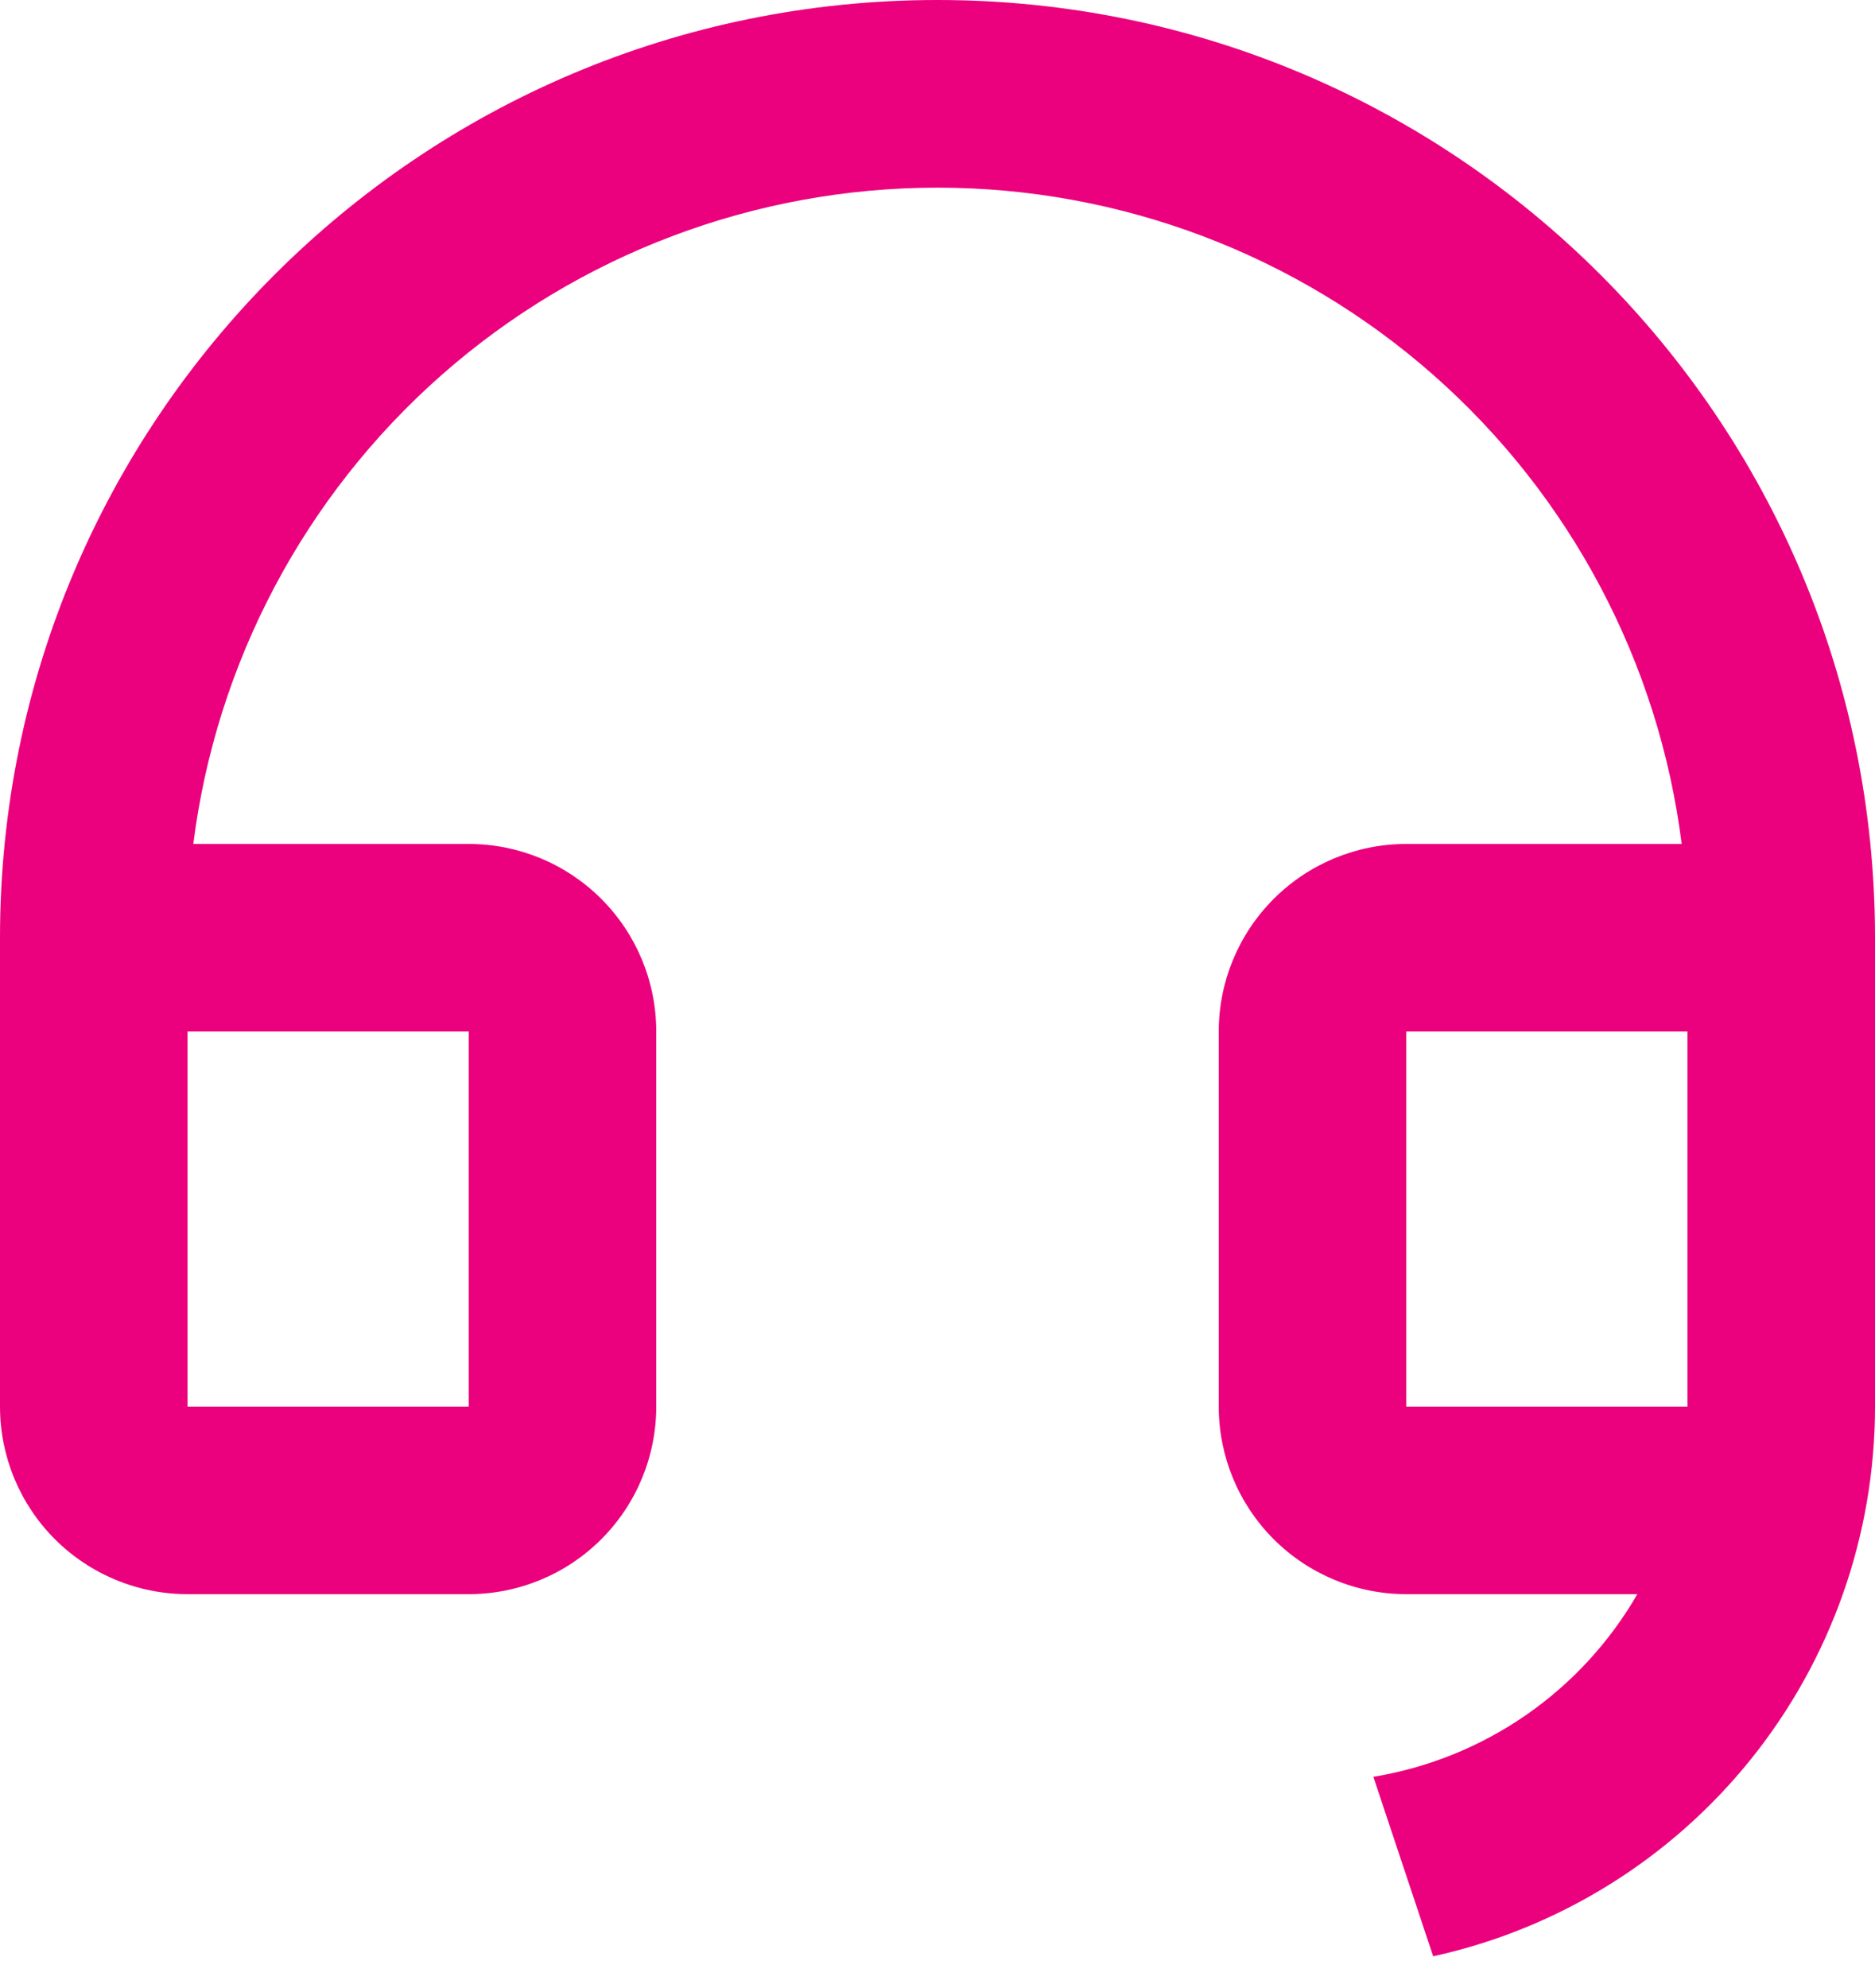 <?xml version="1.0" encoding="UTF-8"?> <svg xmlns="http://www.w3.org/2000/svg" xmlns:xlink="http://www.w3.org/1999/xlink" width="50" height="53" xml:space="preserve" overflow="hidden"><g><path d="M50 37.505C49.999 40.924 48.83 44.24 46.688 46.904 44.545 49.568 41.557 51.421 38.218 52.155L36.623 47.37C38.083 47.129 39.472 46.568 40.69 45.726 41.907 44.884 42.922 43.782 43.663 42.5L37.5 42.5C36.174 42.5 34.902 41.973 33.965 41.035 33.027 40.098 32.5 38.826 32.5 37.5L32.5 27.5C32.5 26.174 33.027 24.902 33.965 23.965 34.902 23.027 36.174 22.5 37.5 22.5L44.845 22.5C44.235 17.667 41.882 13.223 38.229 10.002 34.575 6.78 29.871 5.003 25 5.003 20.129 5.003 15.425 6.78 11.771 10.002 8.118 13.223 5.765 17.667 5.155 22.5L12.5 22.5C13.826 22.5 15.098 23.027 16.035 23.965 16.973 24.902 17.5 26.174 17.5 27.5L17.5 37.5C17.5 38.826 16.973 40.098 16.035 41.035 15.098 41.973 13.826 42.5 12.5 42.5L5 42.5C3.674 42.5 2.402 41.973 1.464 41.035 0.527 40.098 0 38.826 0 37.5L0 25C0 11.193 11.193 0 25 0 38.807 0 50 11.193 50 25L50 37.505ZM45 37.5 45 27.5 37.5 27.5 37.5 37.5 45 37.5ZM5 27.5 5 37.5 12.5 37.5 12.5 27.5 5 27.5Z" fill="#EB007D"></path></g></svg> 